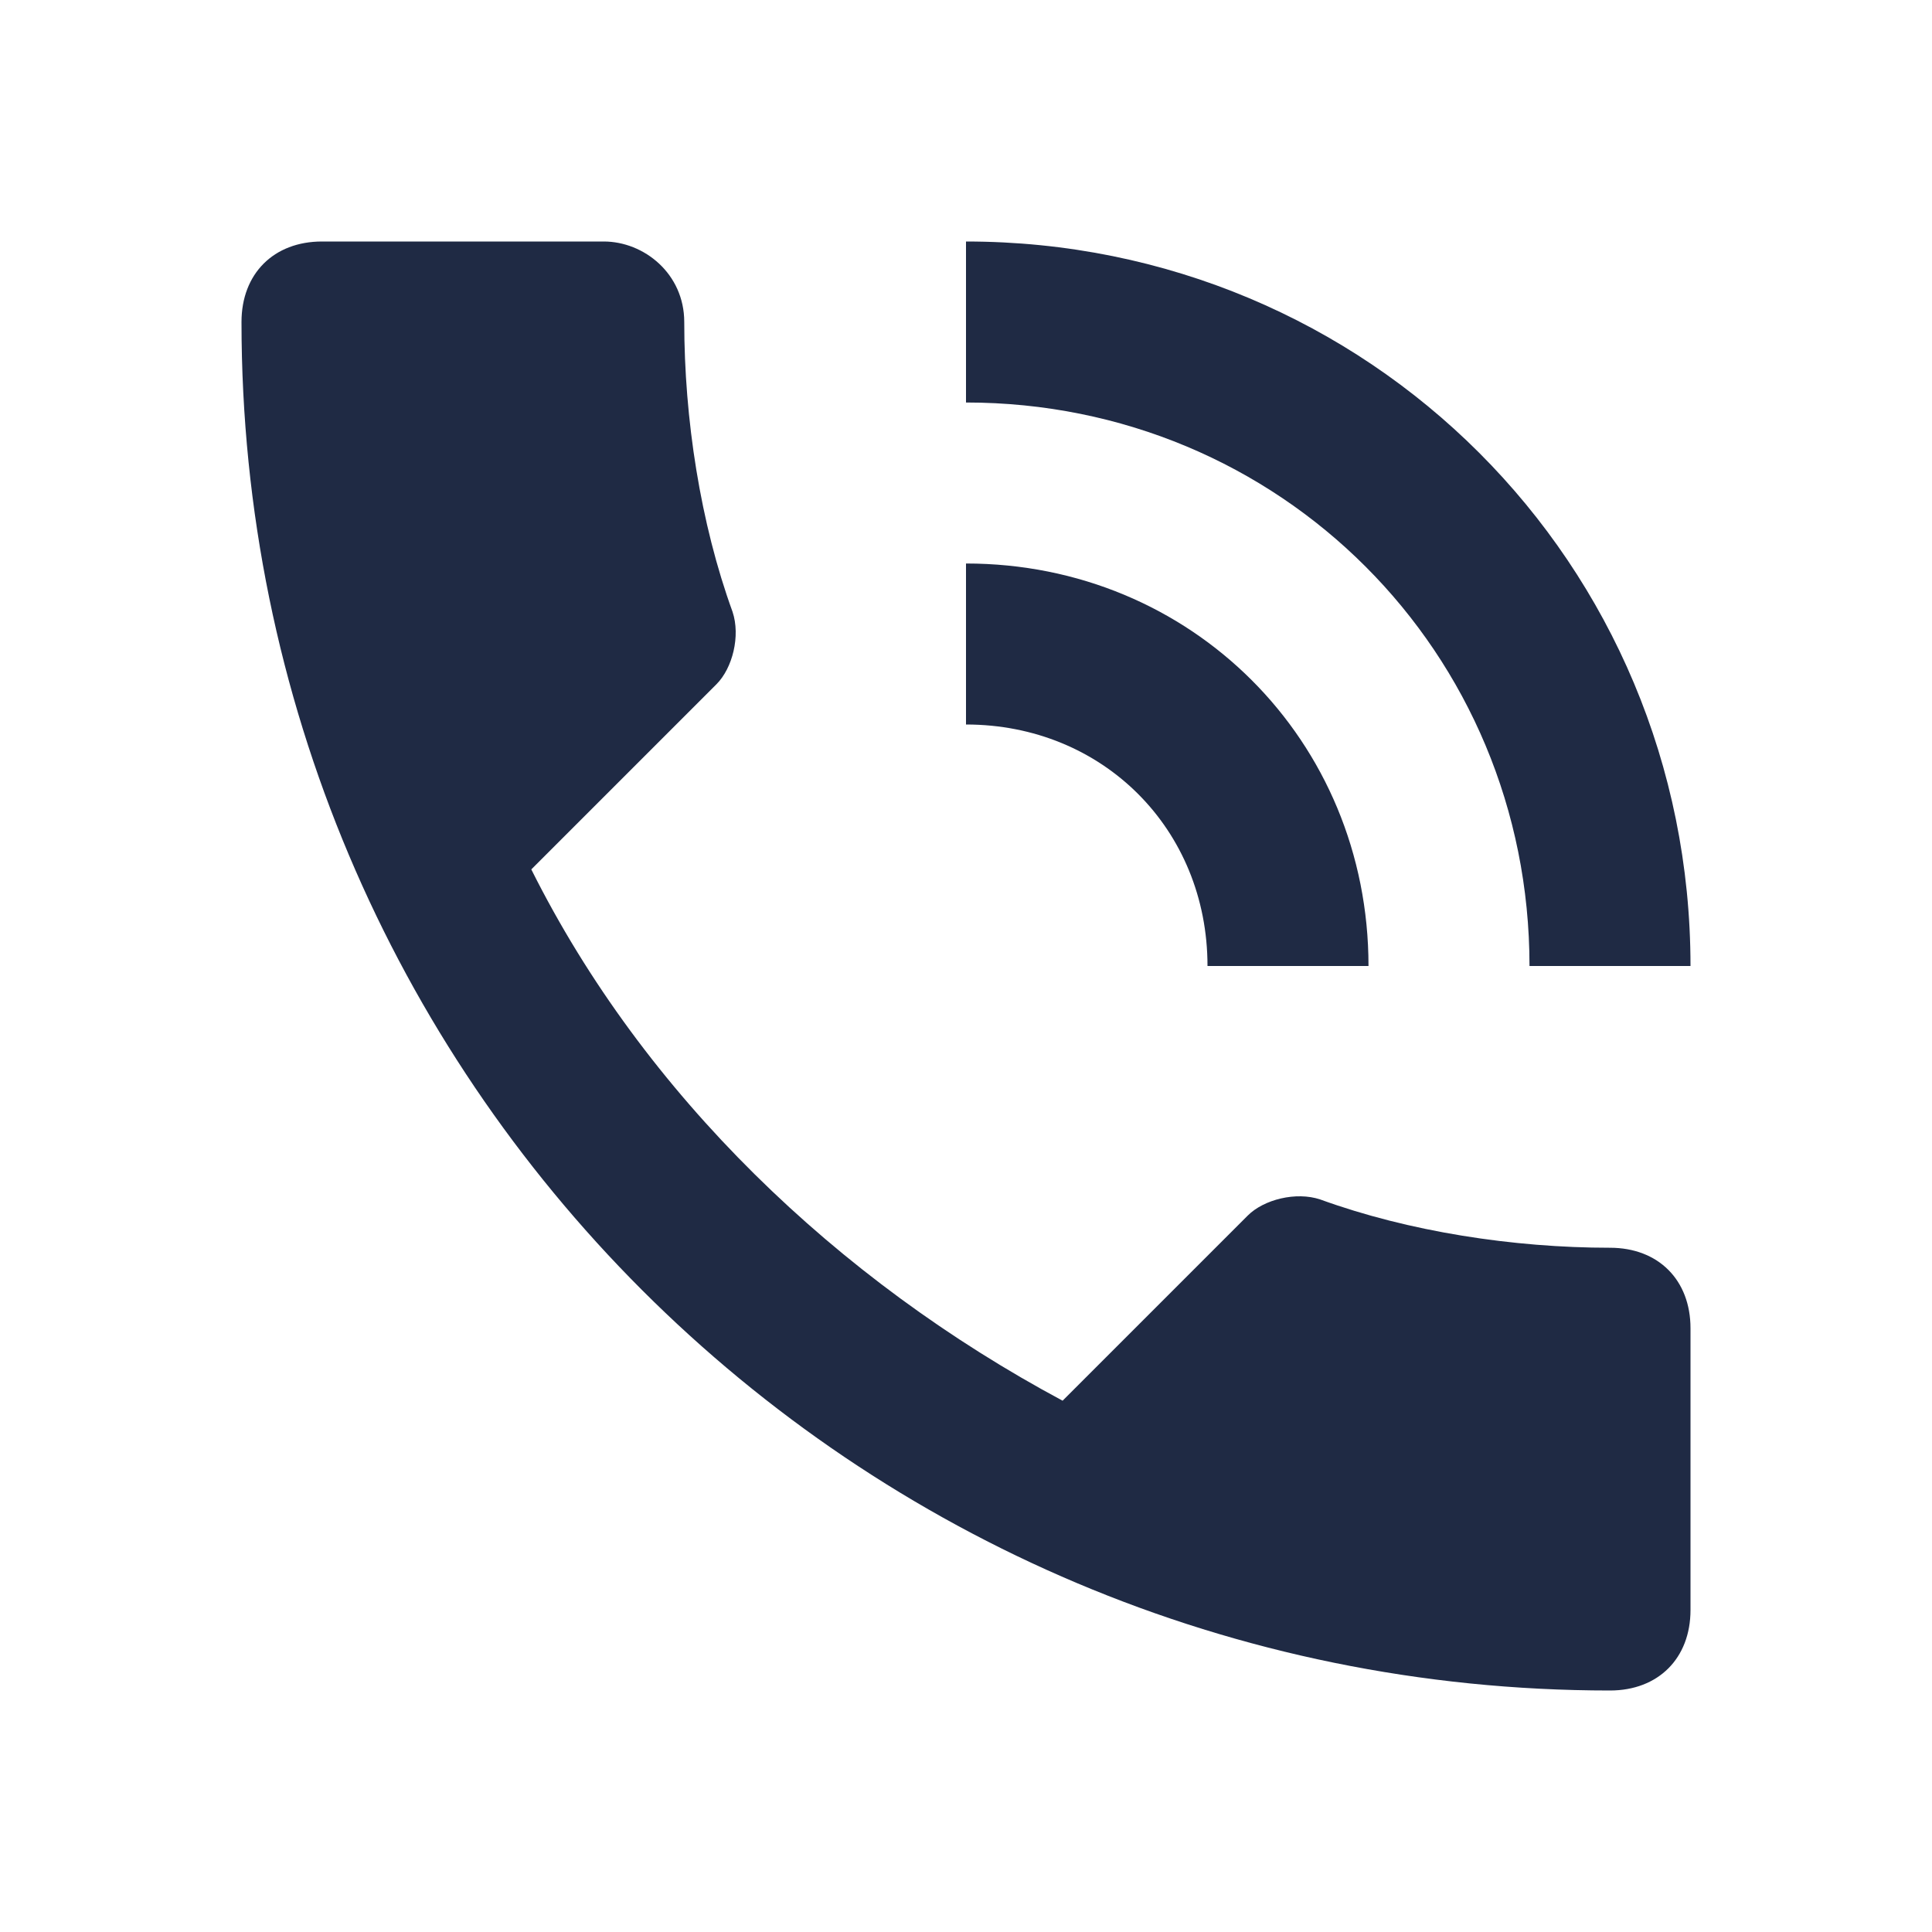 <svg xmlns="http://www.w3.org/2000/svg" width="24" height="24" viewBox="0 0 24 24" fill="none">
  <path d="M20 15.5C18.8 15.5 17.5 15.3 16.4 14.9C16.1 14.8 15.7 14.9 15.5 15.1L13.2 17.4C10.4 15.9 8 13.6 6.6 10.8L8.9 8.5C9.1 8.3 9.2 7.9 9.1 7.6C8.7 6.5 8.5 5.2 8.5 4C8.5 3.4 8 3 7.5 3H4C3.4 3 3 3.4 3 4C3 13.4 10.6 21 20 21C20.6 21 21 20.6 21 20V16.5C21 15.9 20.6 15.5 20 15.5ZM19 12H21C21 7 17 3 12 3V5C15.9 5 19 8.1 19 12ZM15 12H17C17 9.2 14.8 7 12 7V9C13.7 9 15 10.3 15 12Z" fill="#1F2A44"/>
</svg>